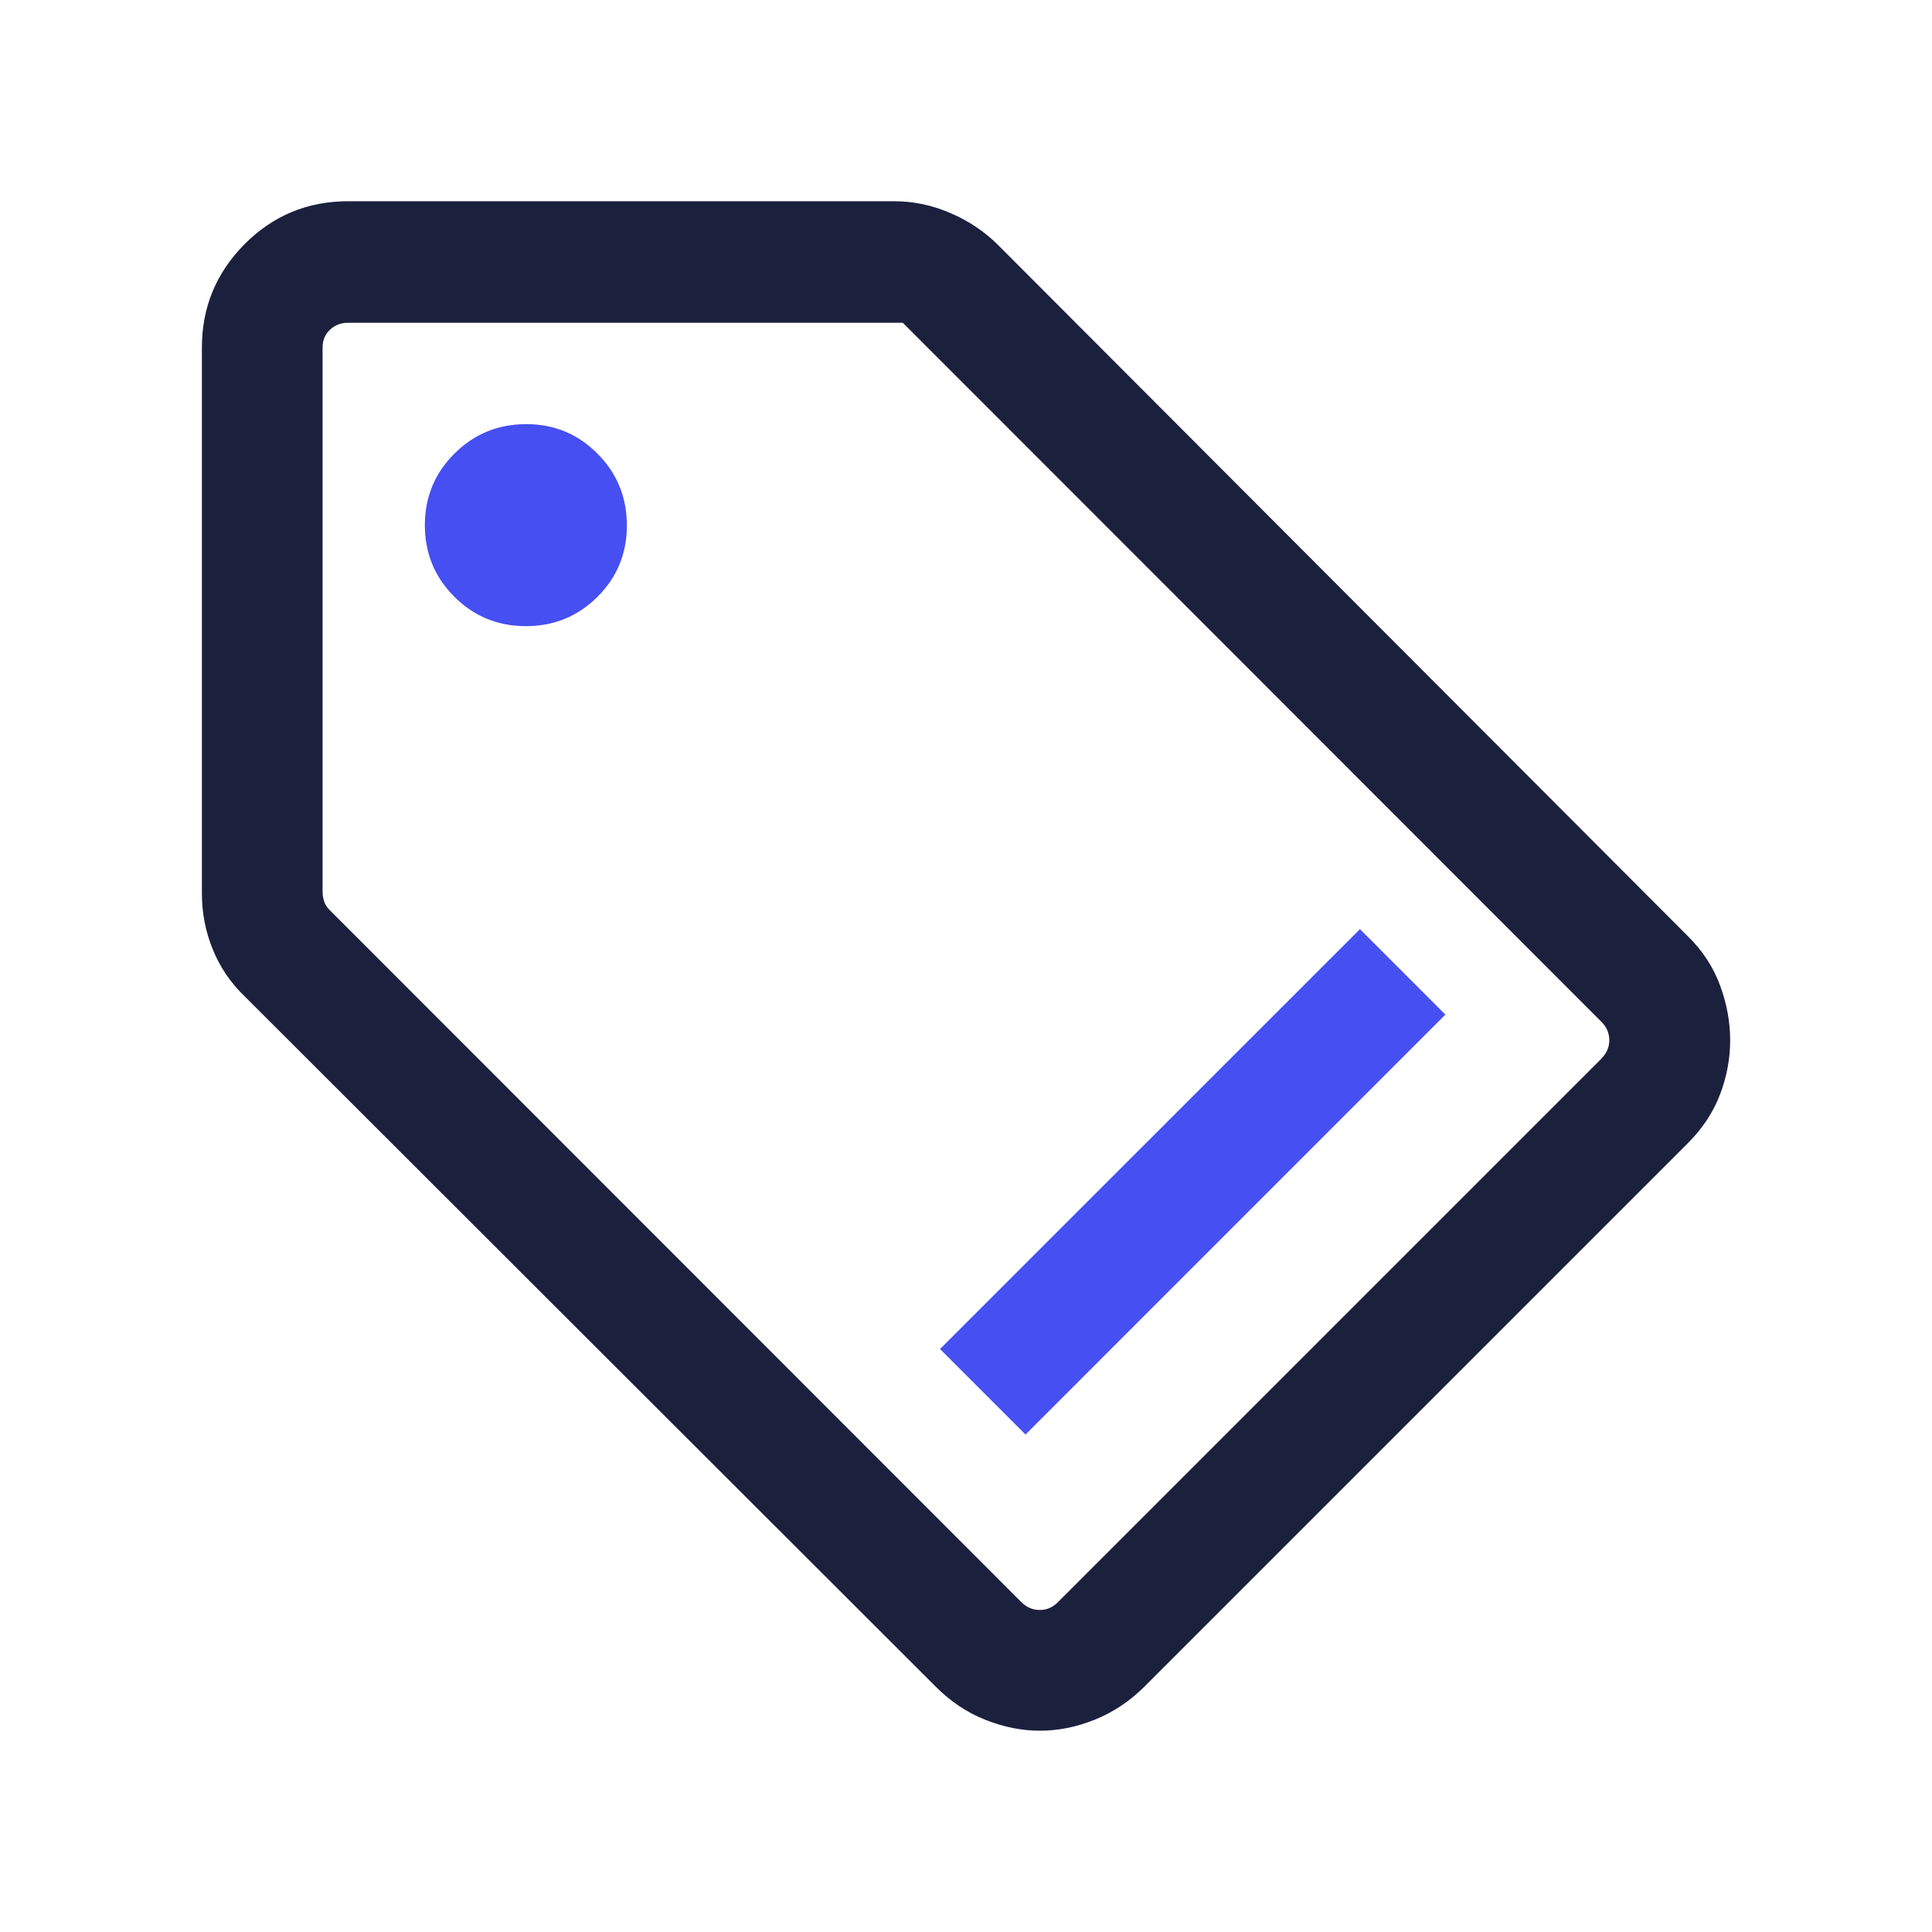 <svg width="32" height="32" viewBox="0 0 32 32" fill="none" xmlns="http://www.w3.org/2000/svg">
<path d="M28.489 16.32C28.377 16.017 28.199 15.745 27.955 15.504L16.529 4.056C16.308 3.836 16.046 3.659 15.744 3.53C15.442 3.398 15.13 3.333 14.808 3.333H5.767C5.094 3.333 4.521 3.571 4.05 4.045C3.579 4.521 3.344 5.09 3.344 5.756V14.797C3.344 15.123 3.404 15.432 3.525 15.727C3.646 16.023 3.82 16.279 4.047 16.497L15.506 27.944C15.747 28.184 16.018 28.366 16.319 28.485C16.62 28.605 16.922 28.666 17.223 28.666C17.524 28.666 17.826 28.607 18.129 28.485C18.432 28.364 18.704 28.184 18.947 27.944L27.955 18.936C28.199 18.692 28.377 18.422 28.489 18.128C28.601 17.834 28.657 17.535 28.657 17.23C28.657 16.927 28.601 16.622 28.489 16.32V16.32ZM26.529 17.53L17.521 26.538C17.435 26.625 17.335 26.666 17.22 26.666C17.105 26.666 17.004 26.623 16.919 26.538L5.459 15.072C5.416 15.028 5.386 14.982 5.369 14.931C5.352 14.88 5.343 14.829 5.343 14.777V5.756C5.343 5.636 5.384 5.538 5.465 5.462C5.546 5.385 5.647 5.346 5.766 5.346H14.953L26.527 16.927C26.612 17.012 26.655 17.113 26.655 17.229C26.655 17.343 26.612 17.445 26.527 17.529L26.529 17.53Z" fill="#1B213D"/>
<path d="M8.716 7.025C8.25 7.025 7.853 7.188 7.527 7.513C7.2 7.839 7.037 8.234 7.037 8.699C7.037 9.164 7.2 9.559 7.525 9.884C7.851 10.209 8.246 10.371 8.711 10.371C9.176 10.371 9.571 10.209 9.896 9.885C10.221 9.561 10.383 9.167 10.383 8.704C10.383 8.237 10.221 7.841 9.897 7.515C9.573 7.188 9.179 7.025 8.716 7.025Z" fill="#464FF1"/>
<path d="M22.525 15.39L15.57 22.344L16.986 23.76L23.94 16.805L22.525 15.39Z" fill="#464FF1"/>
</svg>
